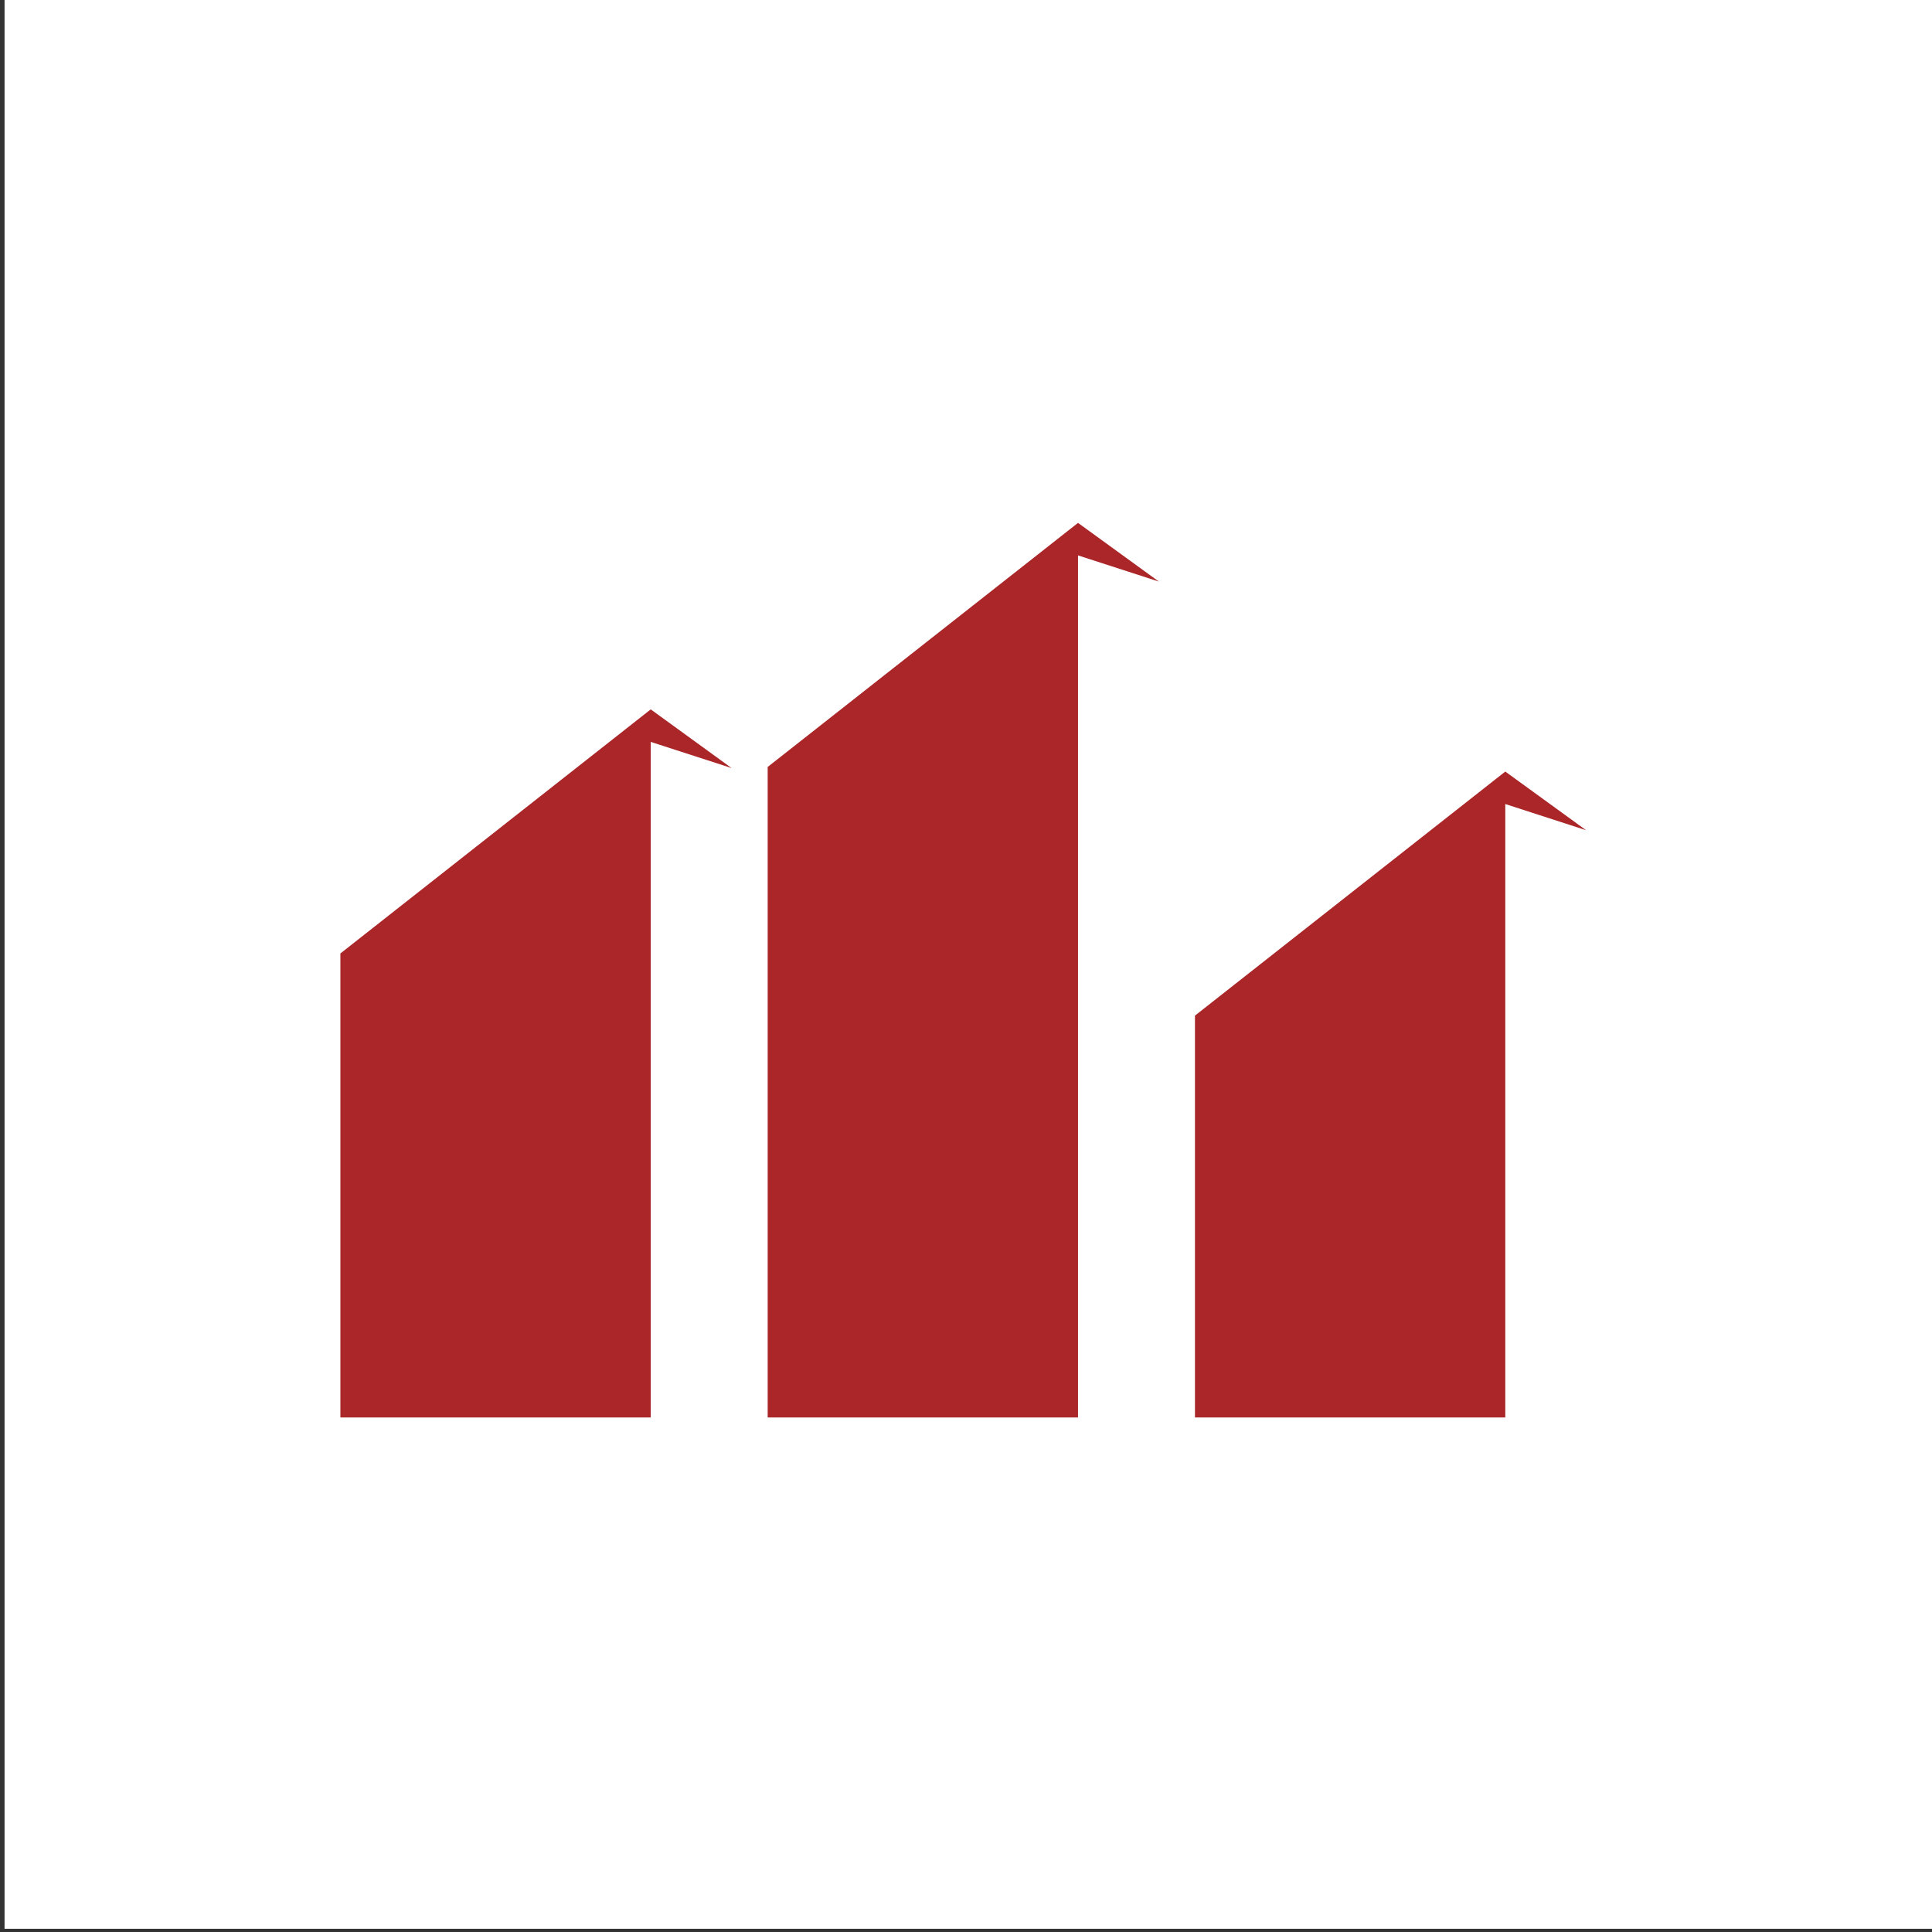 <?xml version="1.0" encoding="UTF-8"?>
<svg data-id="Layer_2" data-name="Layer 2" xmlns="http://www.w3.org/2000/svg" baseProfile="tiny" version="1.2" viewBox="0 0 500 500">
  <rect x="0" y="0" width="500" height="500" fill="#333333" stroke="none"/>
  <rect x="1.179" y="-.826" width="500" height="500" fill="#fff" stroke-width="0"/>
  <polygon points="189.329 198.771 168.41 183.587 88.094 246.755 88.094 366.838 168.41 366.838 168.41 192.001 189.329 198.771" fill="#aa2628" fill-rule="evenodd" stroke-width="0"/>
  <polygon points="299.907 150.506 278.988 135.322 198.672 198.49 198.672 366.838 278.988 366.838 278.988 143.735 299.907 150.506" fill="#aa2628" fill-rule="evenodd" stroke-width="0"/>
  <polygon points="410.481 214.859 389.567 199.679 309.255 262.843 309.255 366.838 389.567 366.838 389.567 208.083 410.481 214.859" fill="#aa2628" fill-rule="evenodd" stroke-width="0"/>
</svg>
